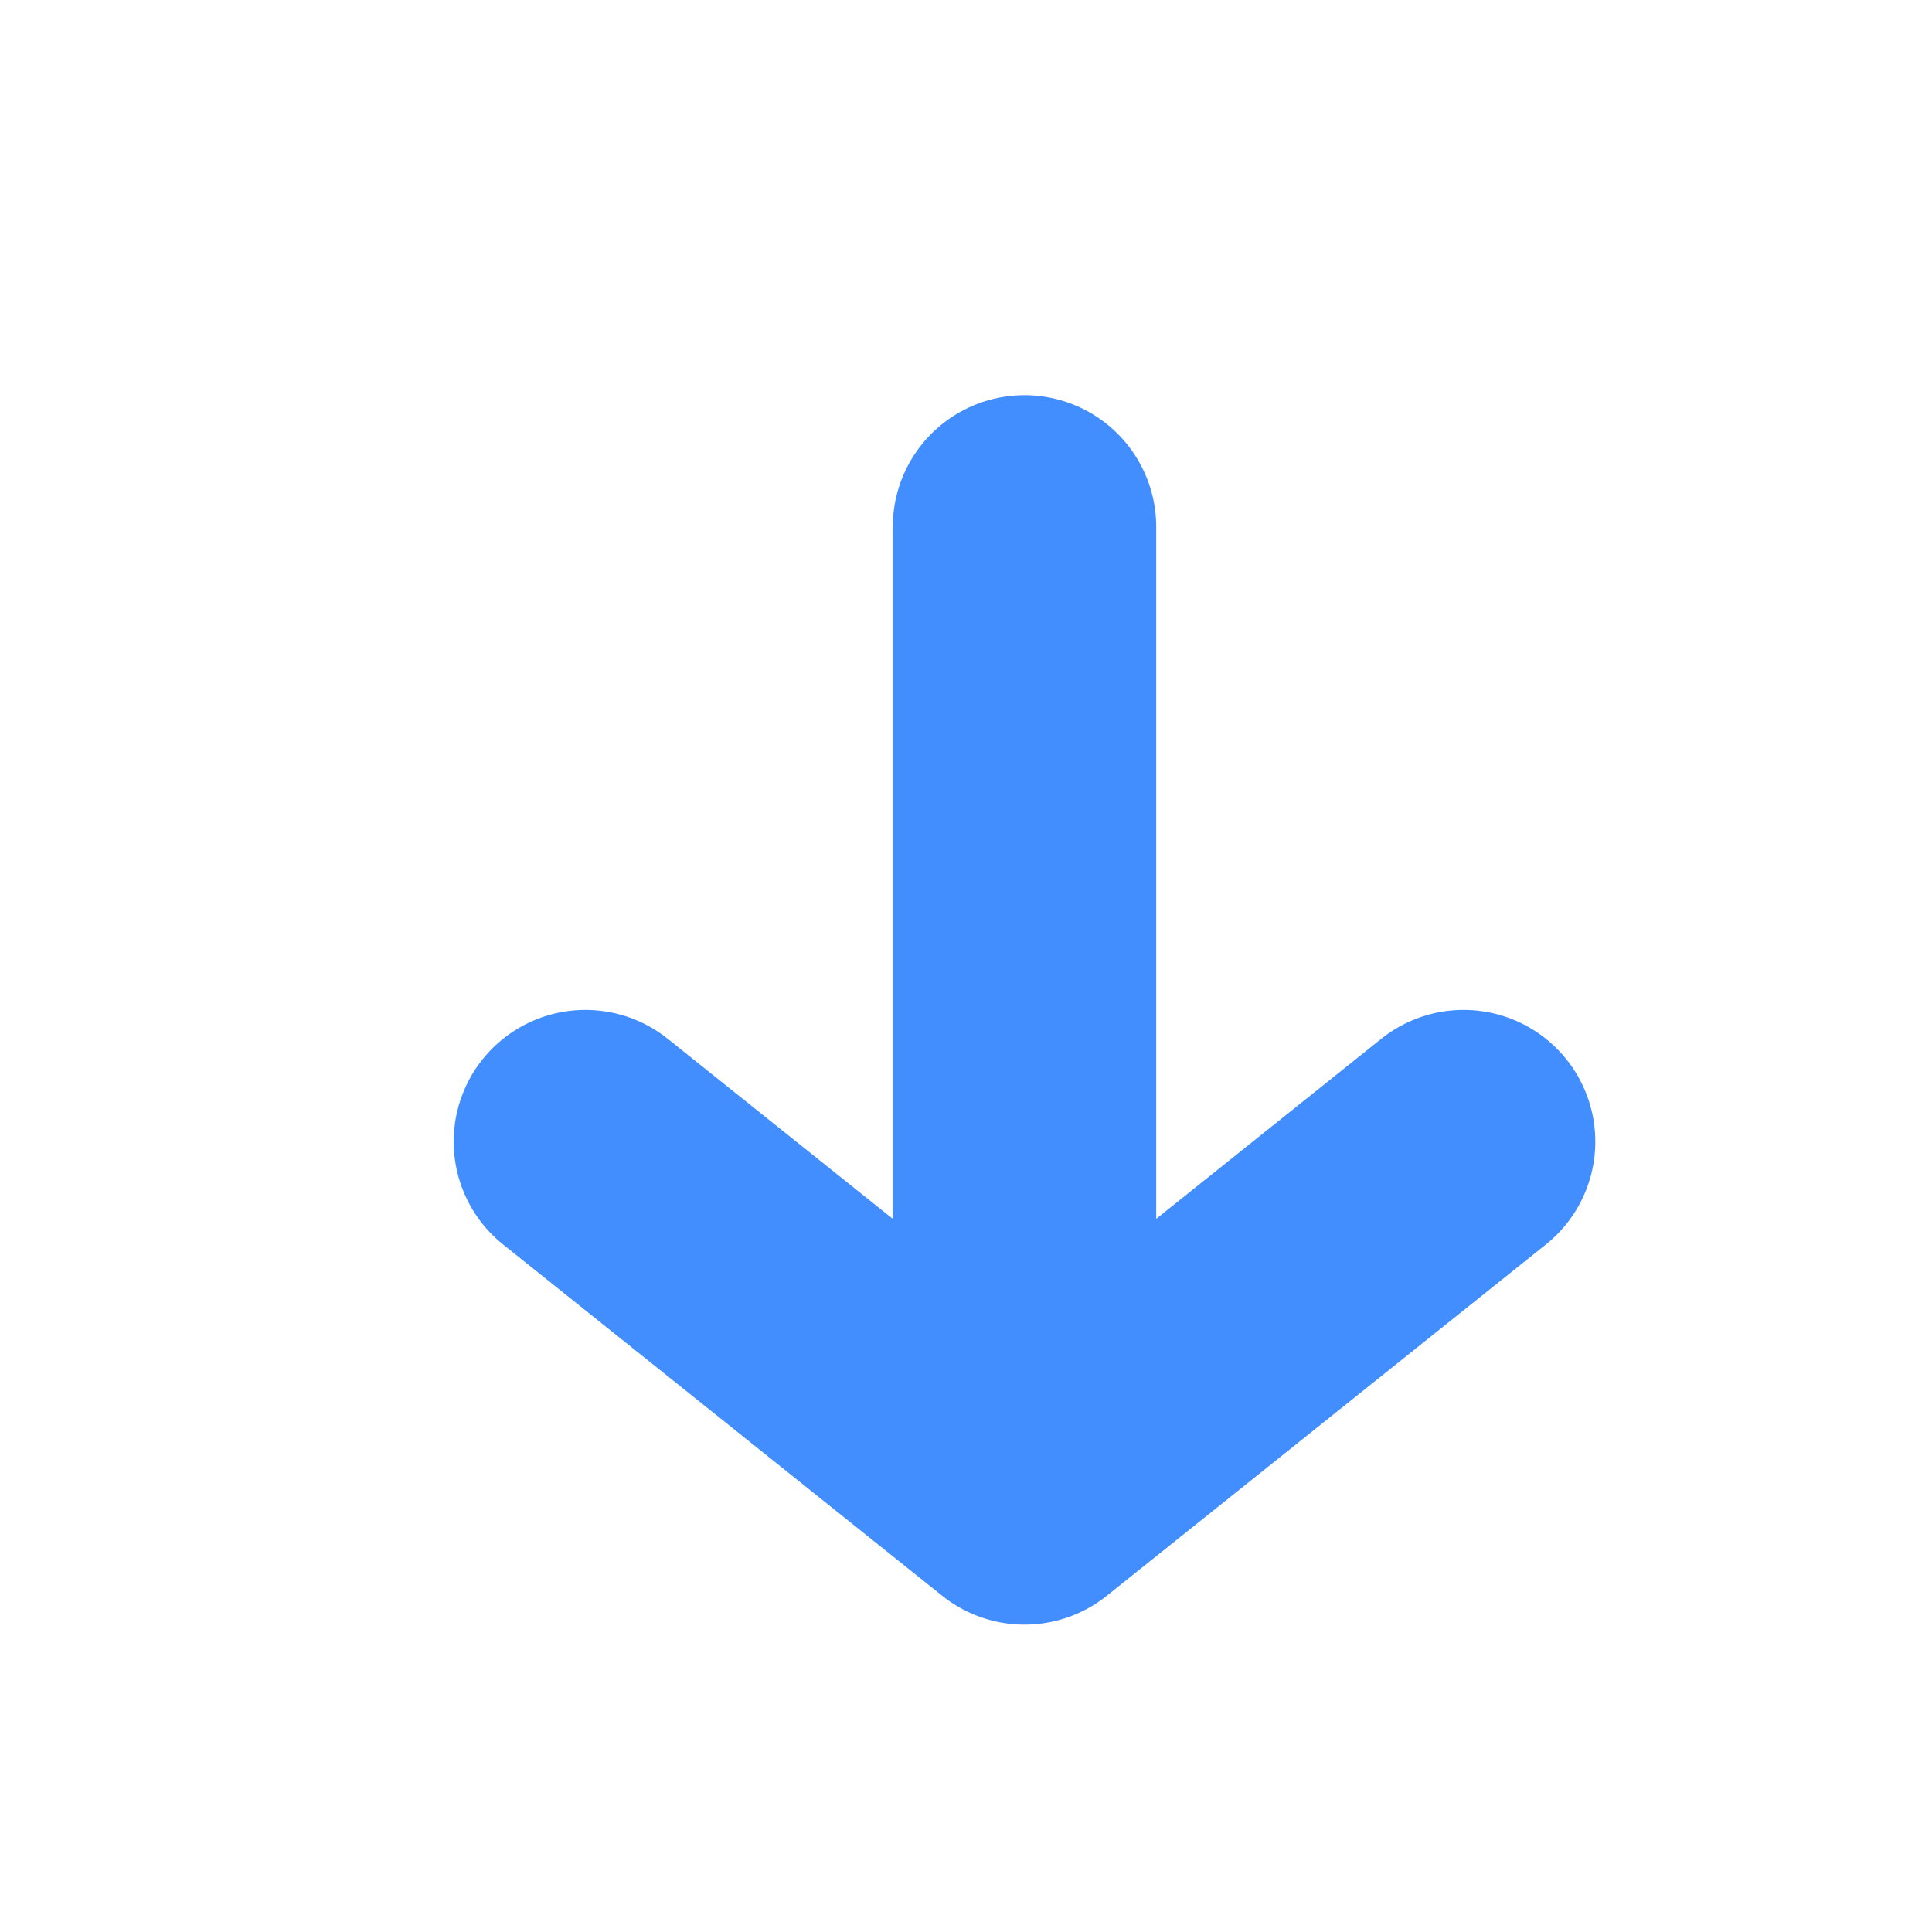 <svg width="11" height="11" viewBox="0 0 11 11" fill="none" xmlns="http://www.w3.org/2000/svg">
<path d="M5.833 3V8.5M5.833 8.5L3.333 6.5M5.833 8.5L8.333 6.5" stroke="#428EFF" stroke-width="1.5" stroke-linecap="round"/>
</svg>
